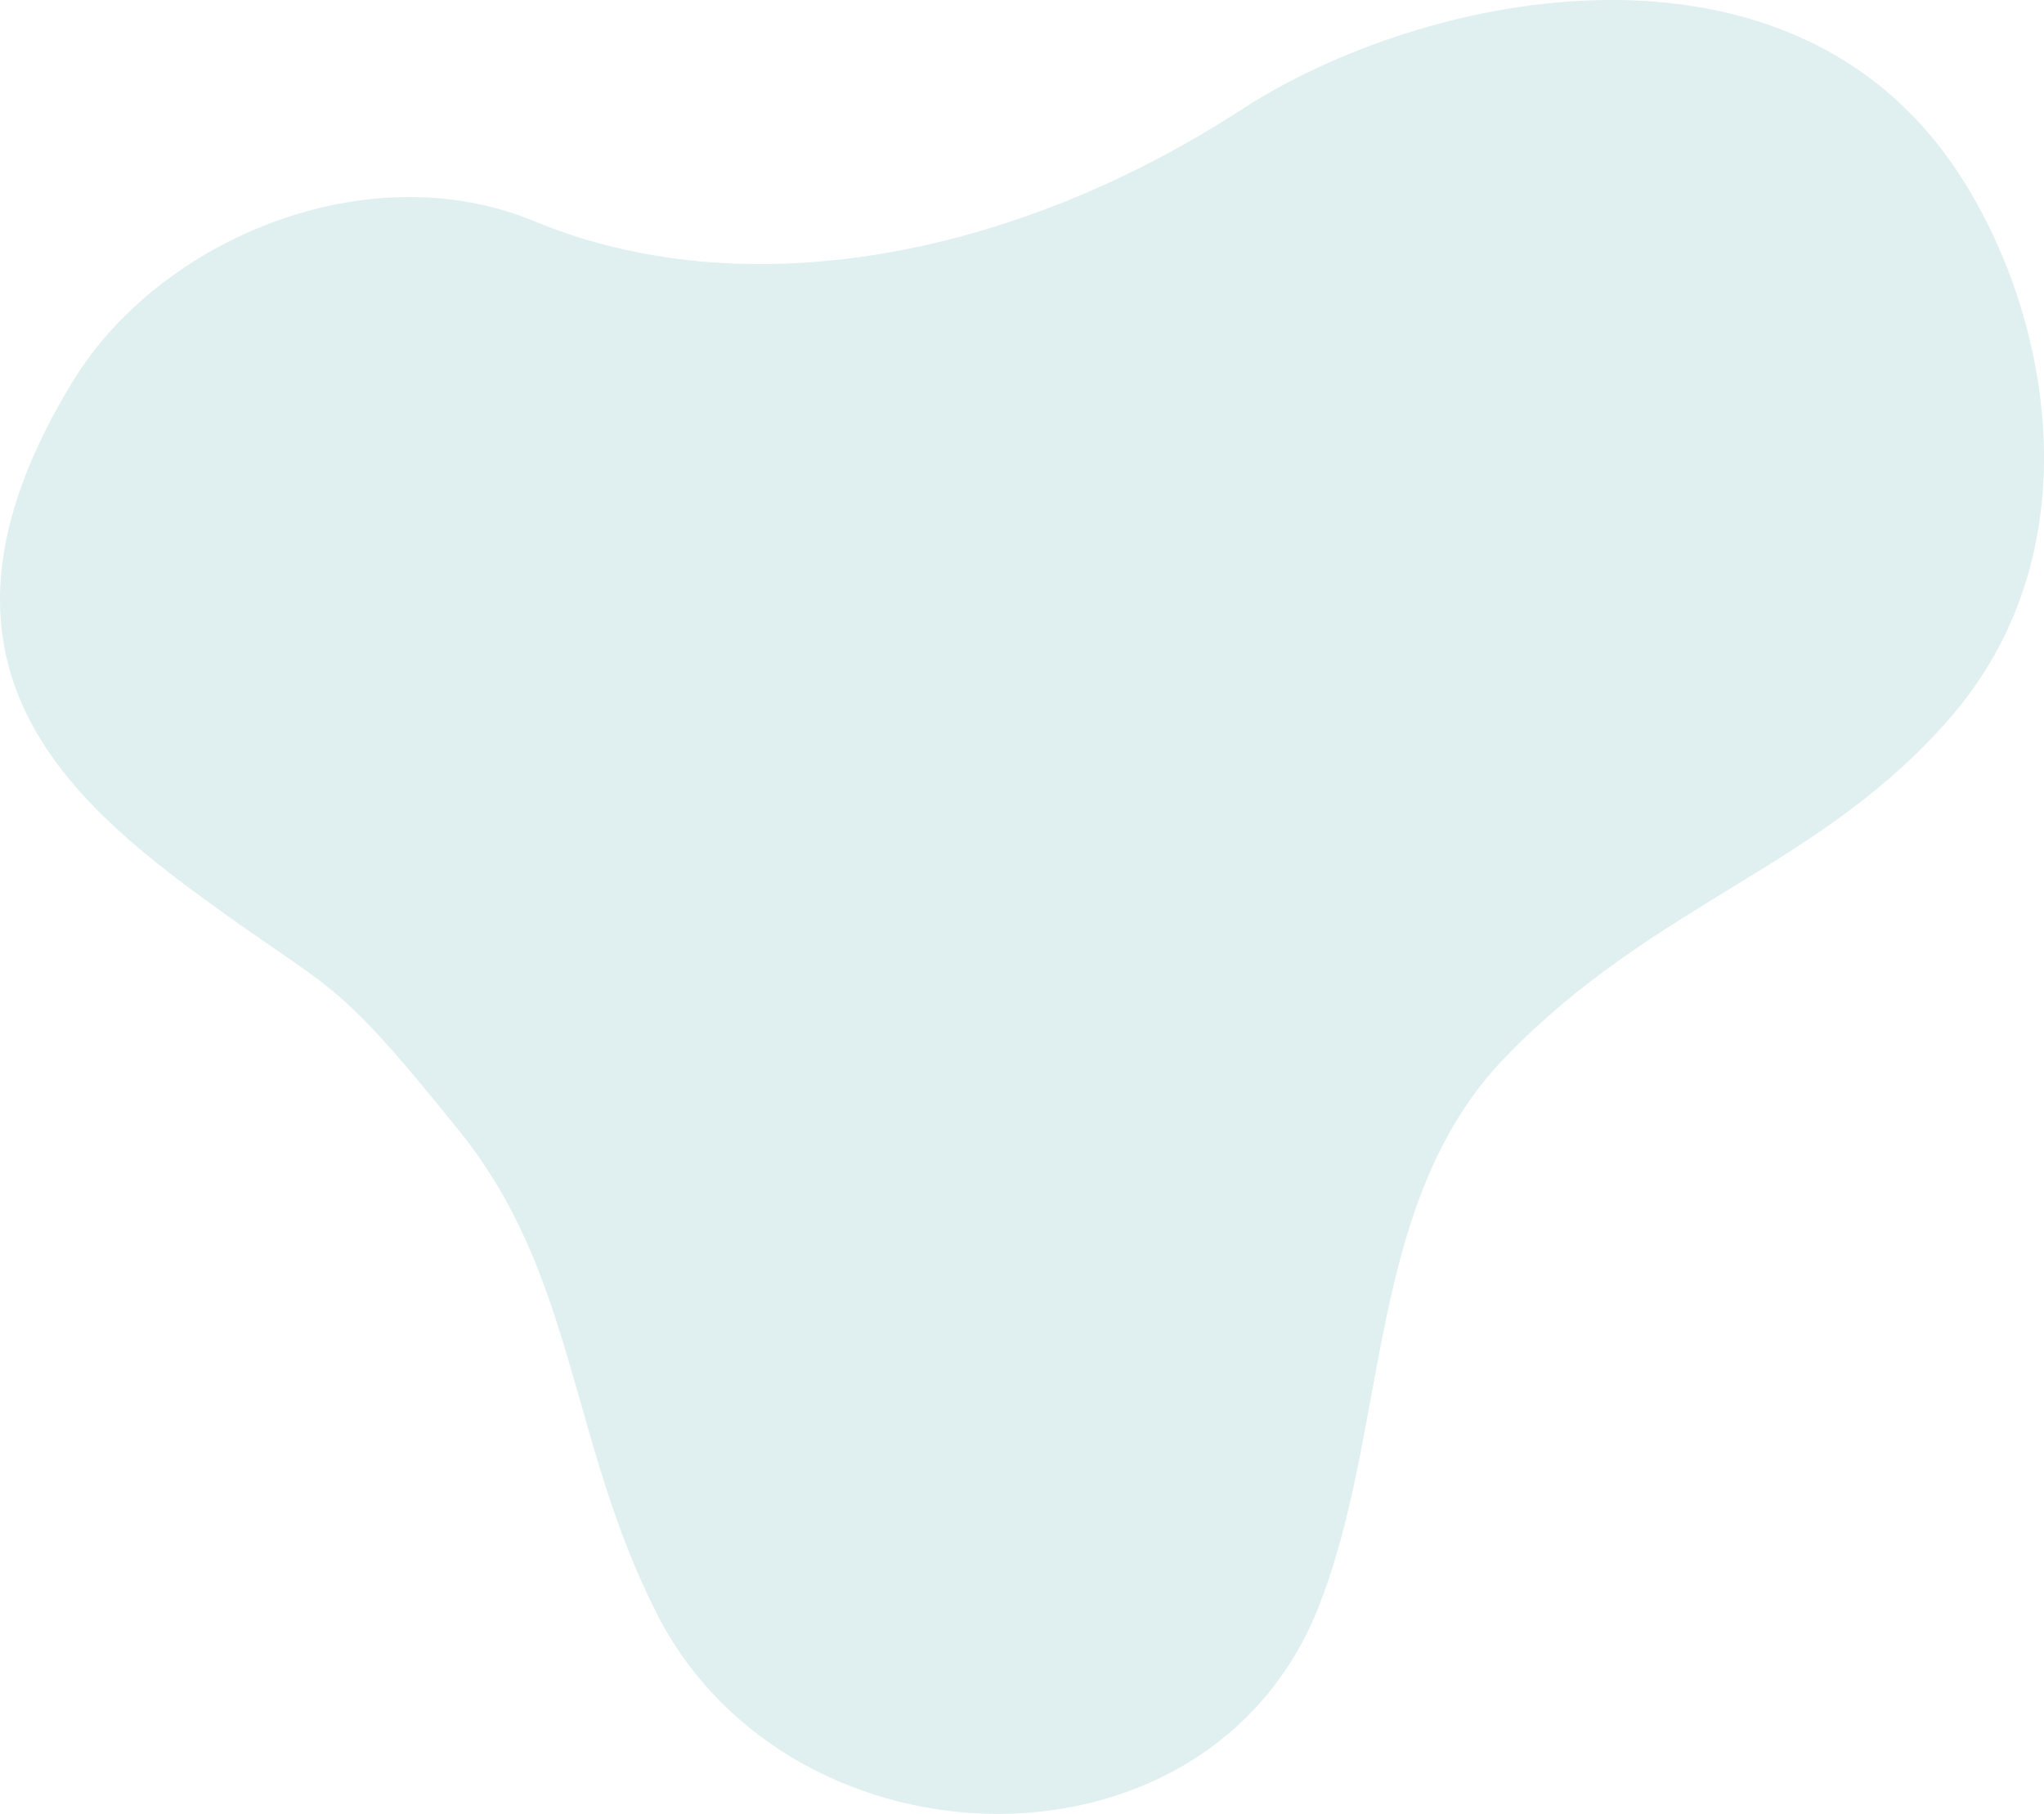 <svg xmlns="http://www.w3.org/2000/svg" viewBox="0 0 771.93 685.12"><defs><style>.cls-1{fill:#d4e9e9;opacity:0.7;}</style></defs><g id="Layer_2" data-name="Layer 2"><g id="bg"><path class="cls-1" d="M737.5,269.92c-49.11,57.63-111.77,70.22-169,129.36-52,53.77-44,136.92-69.21,204.21-39.8,109.62-200.6,106.16-251.39,5.7-33-65.37-30.53-127.32-74.12-181.6-49.69-61.89-47-51.36-99.64-90.2-55.25-40.71-108-93-46.59-193.42C60.45,90.16,138.93,57.47,201.9,83.6c78.86,32.71,180,14.26,266.89-42.17,67.6-43.89,197.88-71,263.85,14.17C771.09,105.23,795.23,202.16,737.5,269.92Z"/></g></g></svg>
